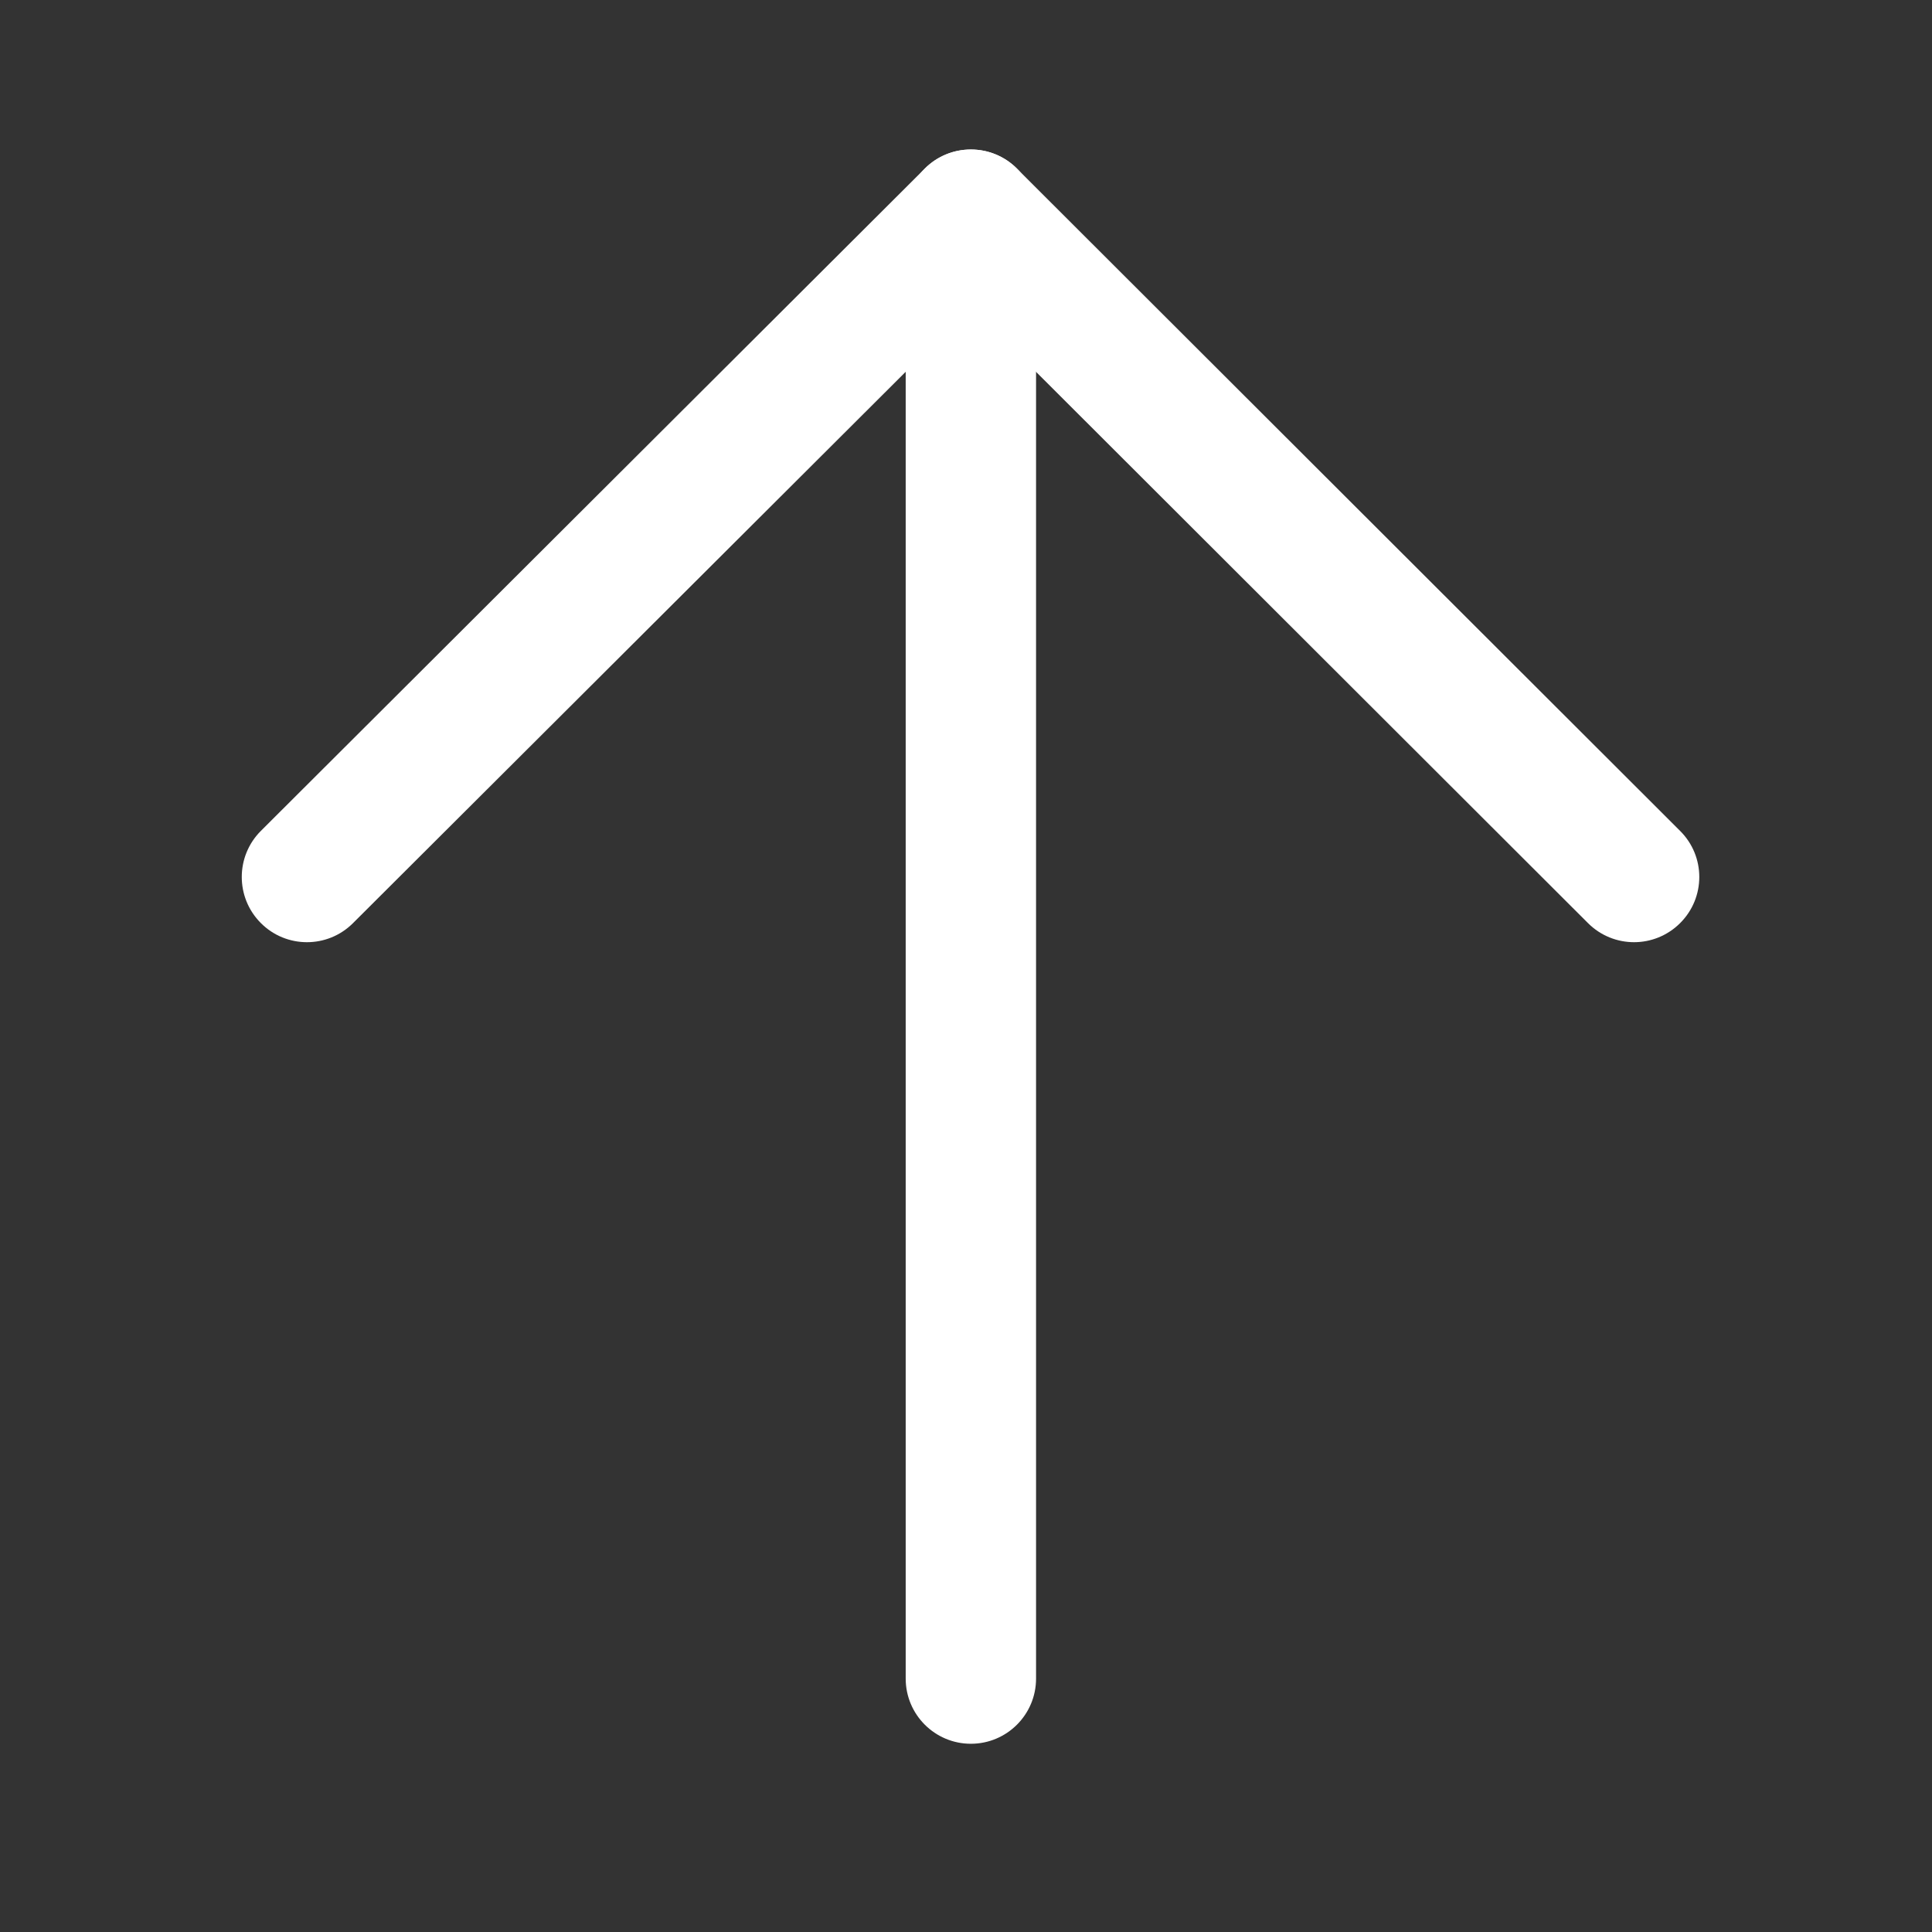 <?xml version="1.0" encoding="utf-8"?>
<!-- Generator: Adobe Illustrator 16.0.0, SVG Export Plug-In . SVG Version: 6.00 Build 0)  -->
<!DOCTYPE svg PUBLIC "-//W3C//DTD SVG 1.1//EN" "http://www.w3.org/Graphics/SVG/1.1/DTD/svg11.dtd">
<svg version="1.1" id="레이어_1" xmlns="http://www.w3.org/2000/svg" xmlns:xlink="http://www.w3.org/1999/xlink" x="0px"
	 y="0px" width="42px" height="42px" viewBox="0 0 42 42" enable-background="new 0 0 42 42" xml:space="preserve">
<rect x="0" y="0" width="42" height="42" fill="#333333" stroke="none"/>
<g>
	<path fill="#FFFFFF" d="M21.106,3.25c-0.783,0-1.417,0.634-1.417,1.417v31.824c0,0.782,0.634,1.417,1.417,1.417
		s1.417-0.635,1.417-1.417V4.667C22.523,3.884,21.889,3.25,21.106,3.25z"/>
	<path fill="#FFFFFF" d="M21.106,3.25c-0.362,0-0.724,0.137-1.001,0.414L5.672,18.062c-0.554,0.553-0.555,1.45-0.002,2.004
		c0.551,0.554,1.449,0.556,2.003,0.003l13.433-13.4l13.416,13.399c0.554,0.553,1.449,0.553,2.004-0.002
		c0.554-0.554,0.554-1.45-0.002-2.003L22.107,3.665C21.831,3.388,21.469,3.25,21.106,3.25z"/>
</g>
</svg>

